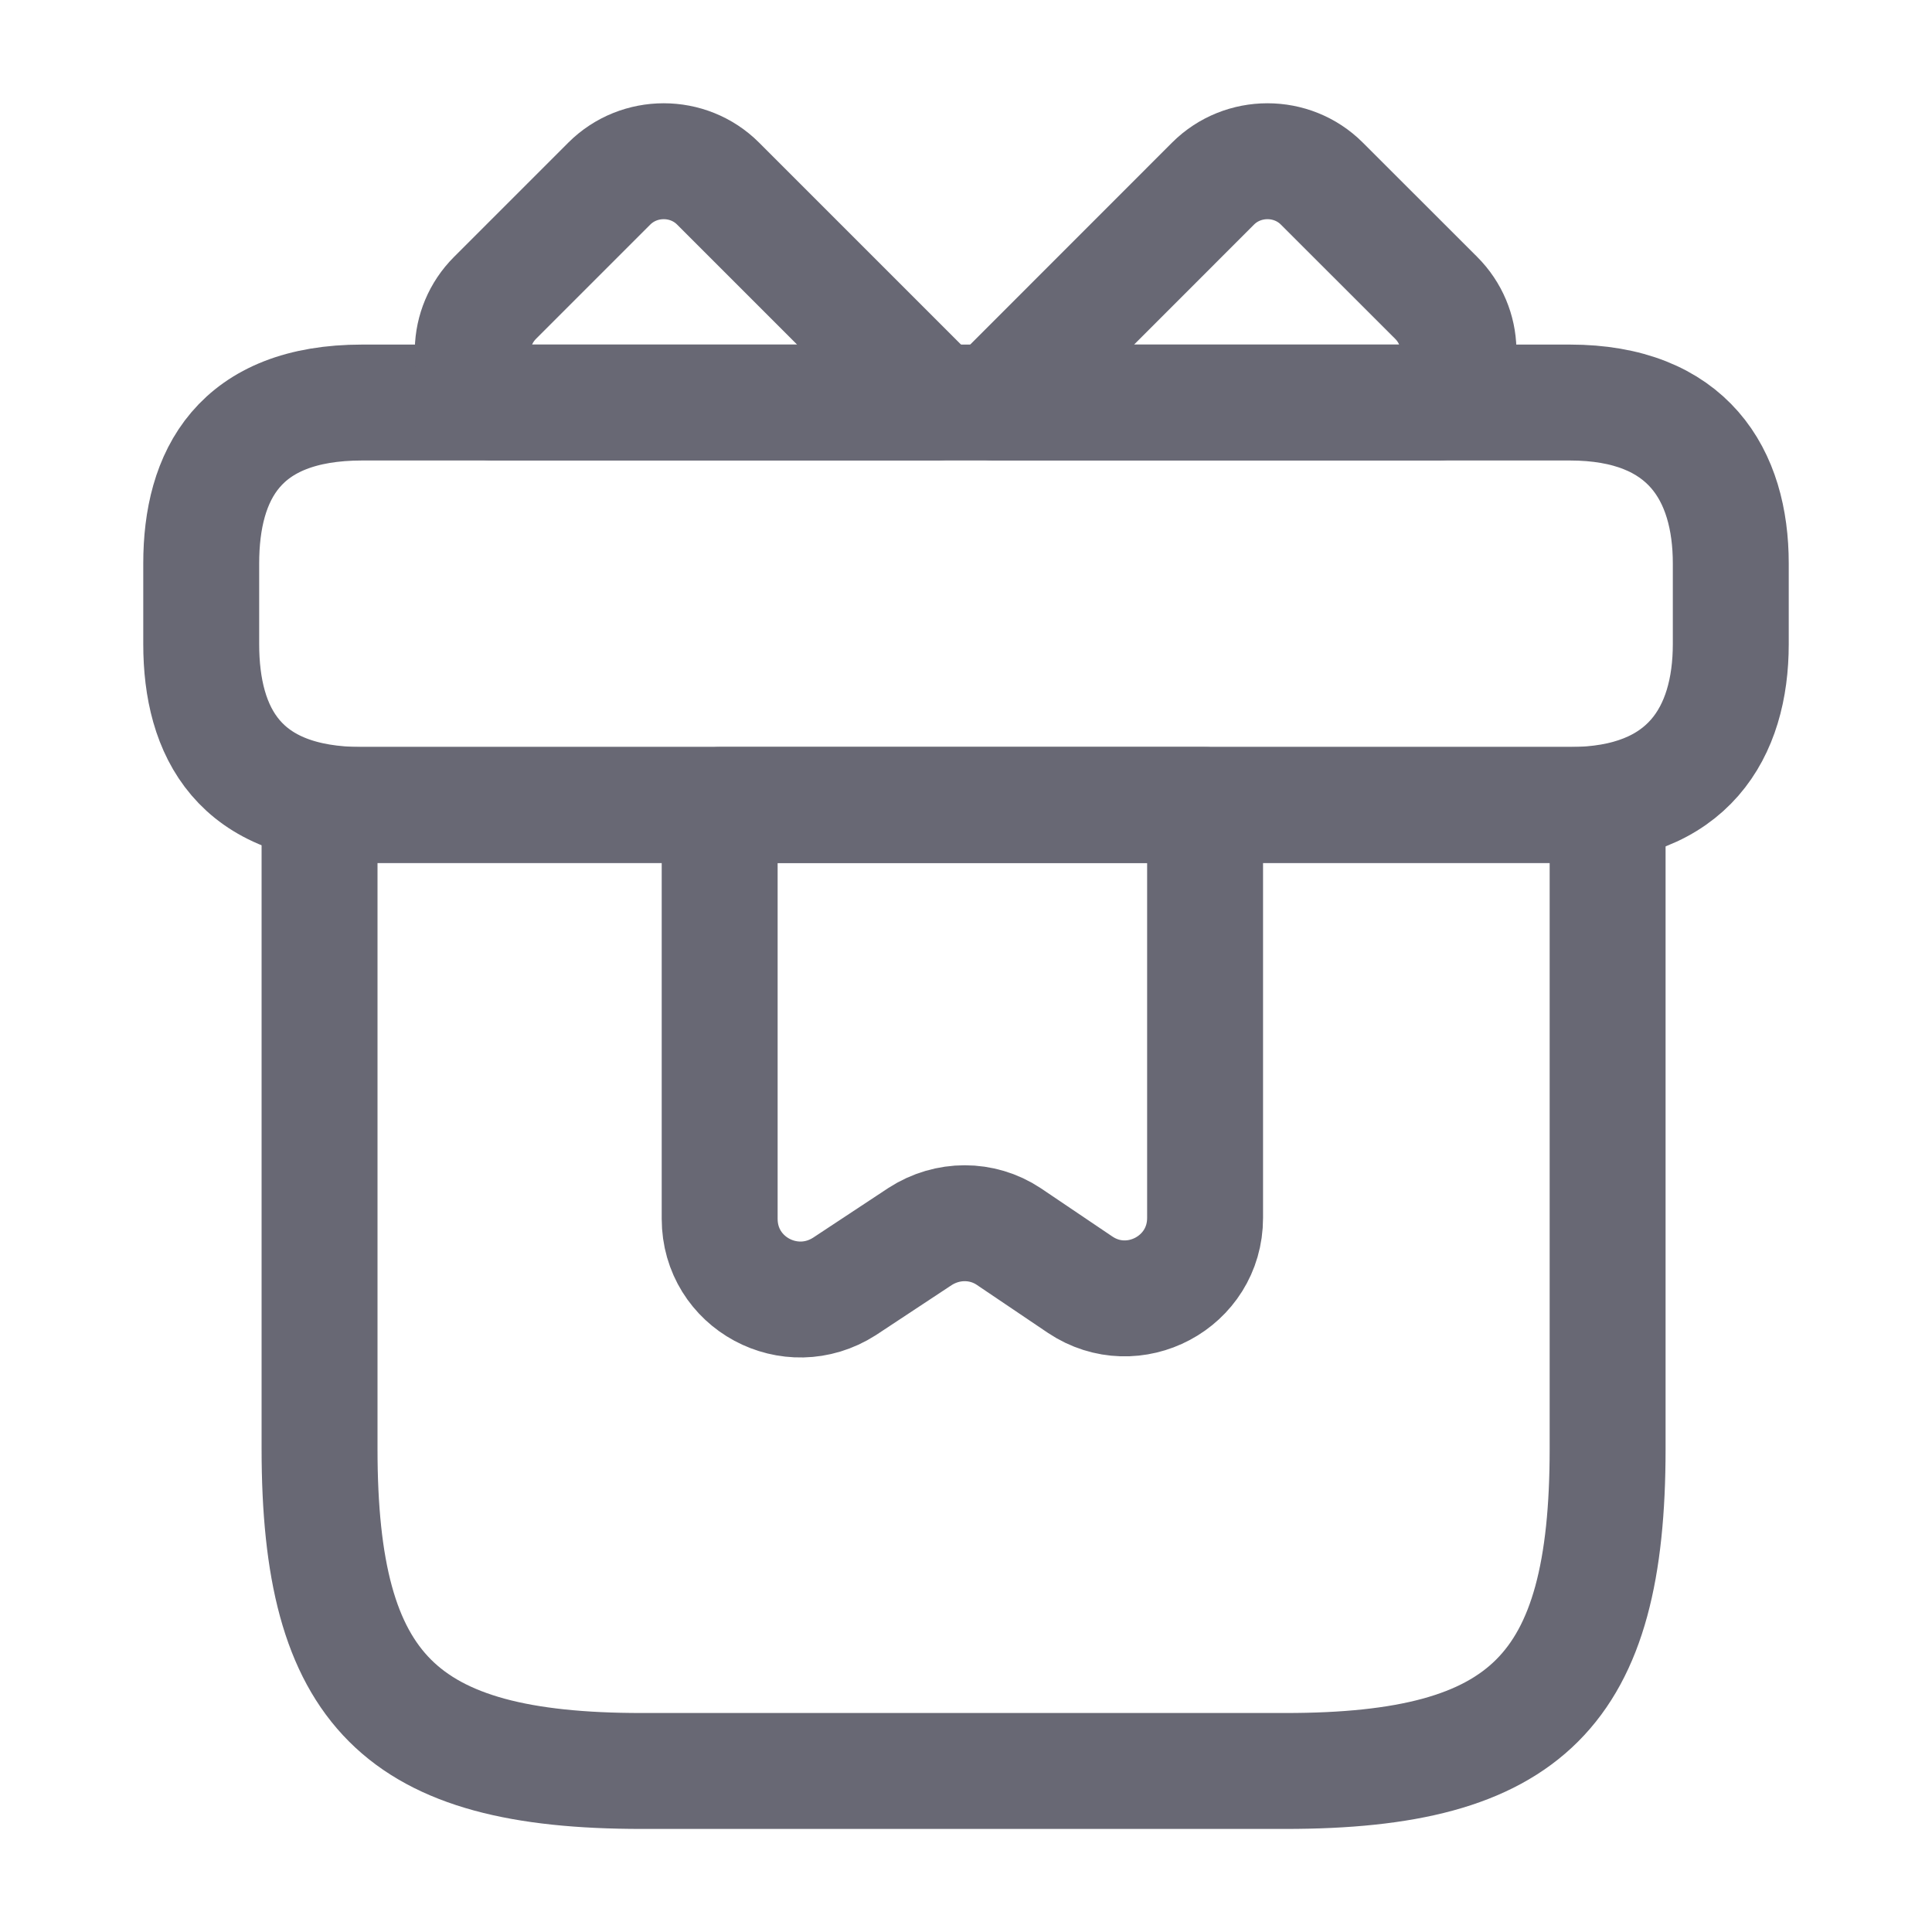 <svg width="20" height="20" viewBox="0 0 20 20" fill="none" xmlns="http://www.w3.org/2000/svg">
<g id="vuesax/linear/gift">
<g id="gift">
<path id="Vector" d="M16.642 8.333H3.308V15C3.308 17.5 4.142 18.333 6.642 18.333H13.308C15.808 18.333 16.642 17.5 16.642 15V8.333Z" stroke="#686874" stroke-width="1.2" stroke-miterlimit="10" stroke-linecap="round" stroke-linejoin="round"/>
<path id="Vector_2" d="M17.917 5.833V6.667C17.917 7.583 17.475 8.333 16.25 8.333H3.75C2.475 8.333 2.083 7.583 2.083 6.667V5.833C2.083 4.917 2.475 4.167 3.75 4.167H16.25C17.475 4.167 17.917 4.917 17.917 5.833Z" stroke="#686874" stroke-width="1.2" stroke-miterlimit="10" stroke-linecap="round" stroke-linejoin="round"/>
<path id="Vector_3" d="M9.7 4.167H5.1C4.817 3.858 4.825 3.383 5.125 3.083L6.308 1.9C6.617 1.592 7.125 1.592 7.433 1.9L9.7 4.167Z" stroke="#686874" stroke-width="1.2" stroke-miterlimit="10" stroke-linecap="round" stroke-linejoin="round"/>
<path id="Vector_4" d="M14.892 4.167H10.292L12.558 1.9C12.867 1.592 13.375 1.592 13.683 1.9L14.867 3.083C15.167 3.383 15.175 3.858 14.892 4.167Z" stroke="#686874" stroke-width="1.2" stroke-miterlimit="10" stroke-linecap="round" stroke-linejoin="round"/>
<path id="Vector_5" d="M7.45 8.333V12.617C7.45 13.283 8.183 13.675 8.742 13.317L9.525 12.8C9.808 12.617 10.167 12.617 10.442 12.8L11.183 13.3C11.733 13.667 12.475 13.275 12.475 12.608V8.333H7.45Z" stroke="#686874" stroke-width="1.2" stroke-miterlimit="10" stroke-linecap="round" stroke-linejoin="round"/>
</g>
</g>
</svg>
